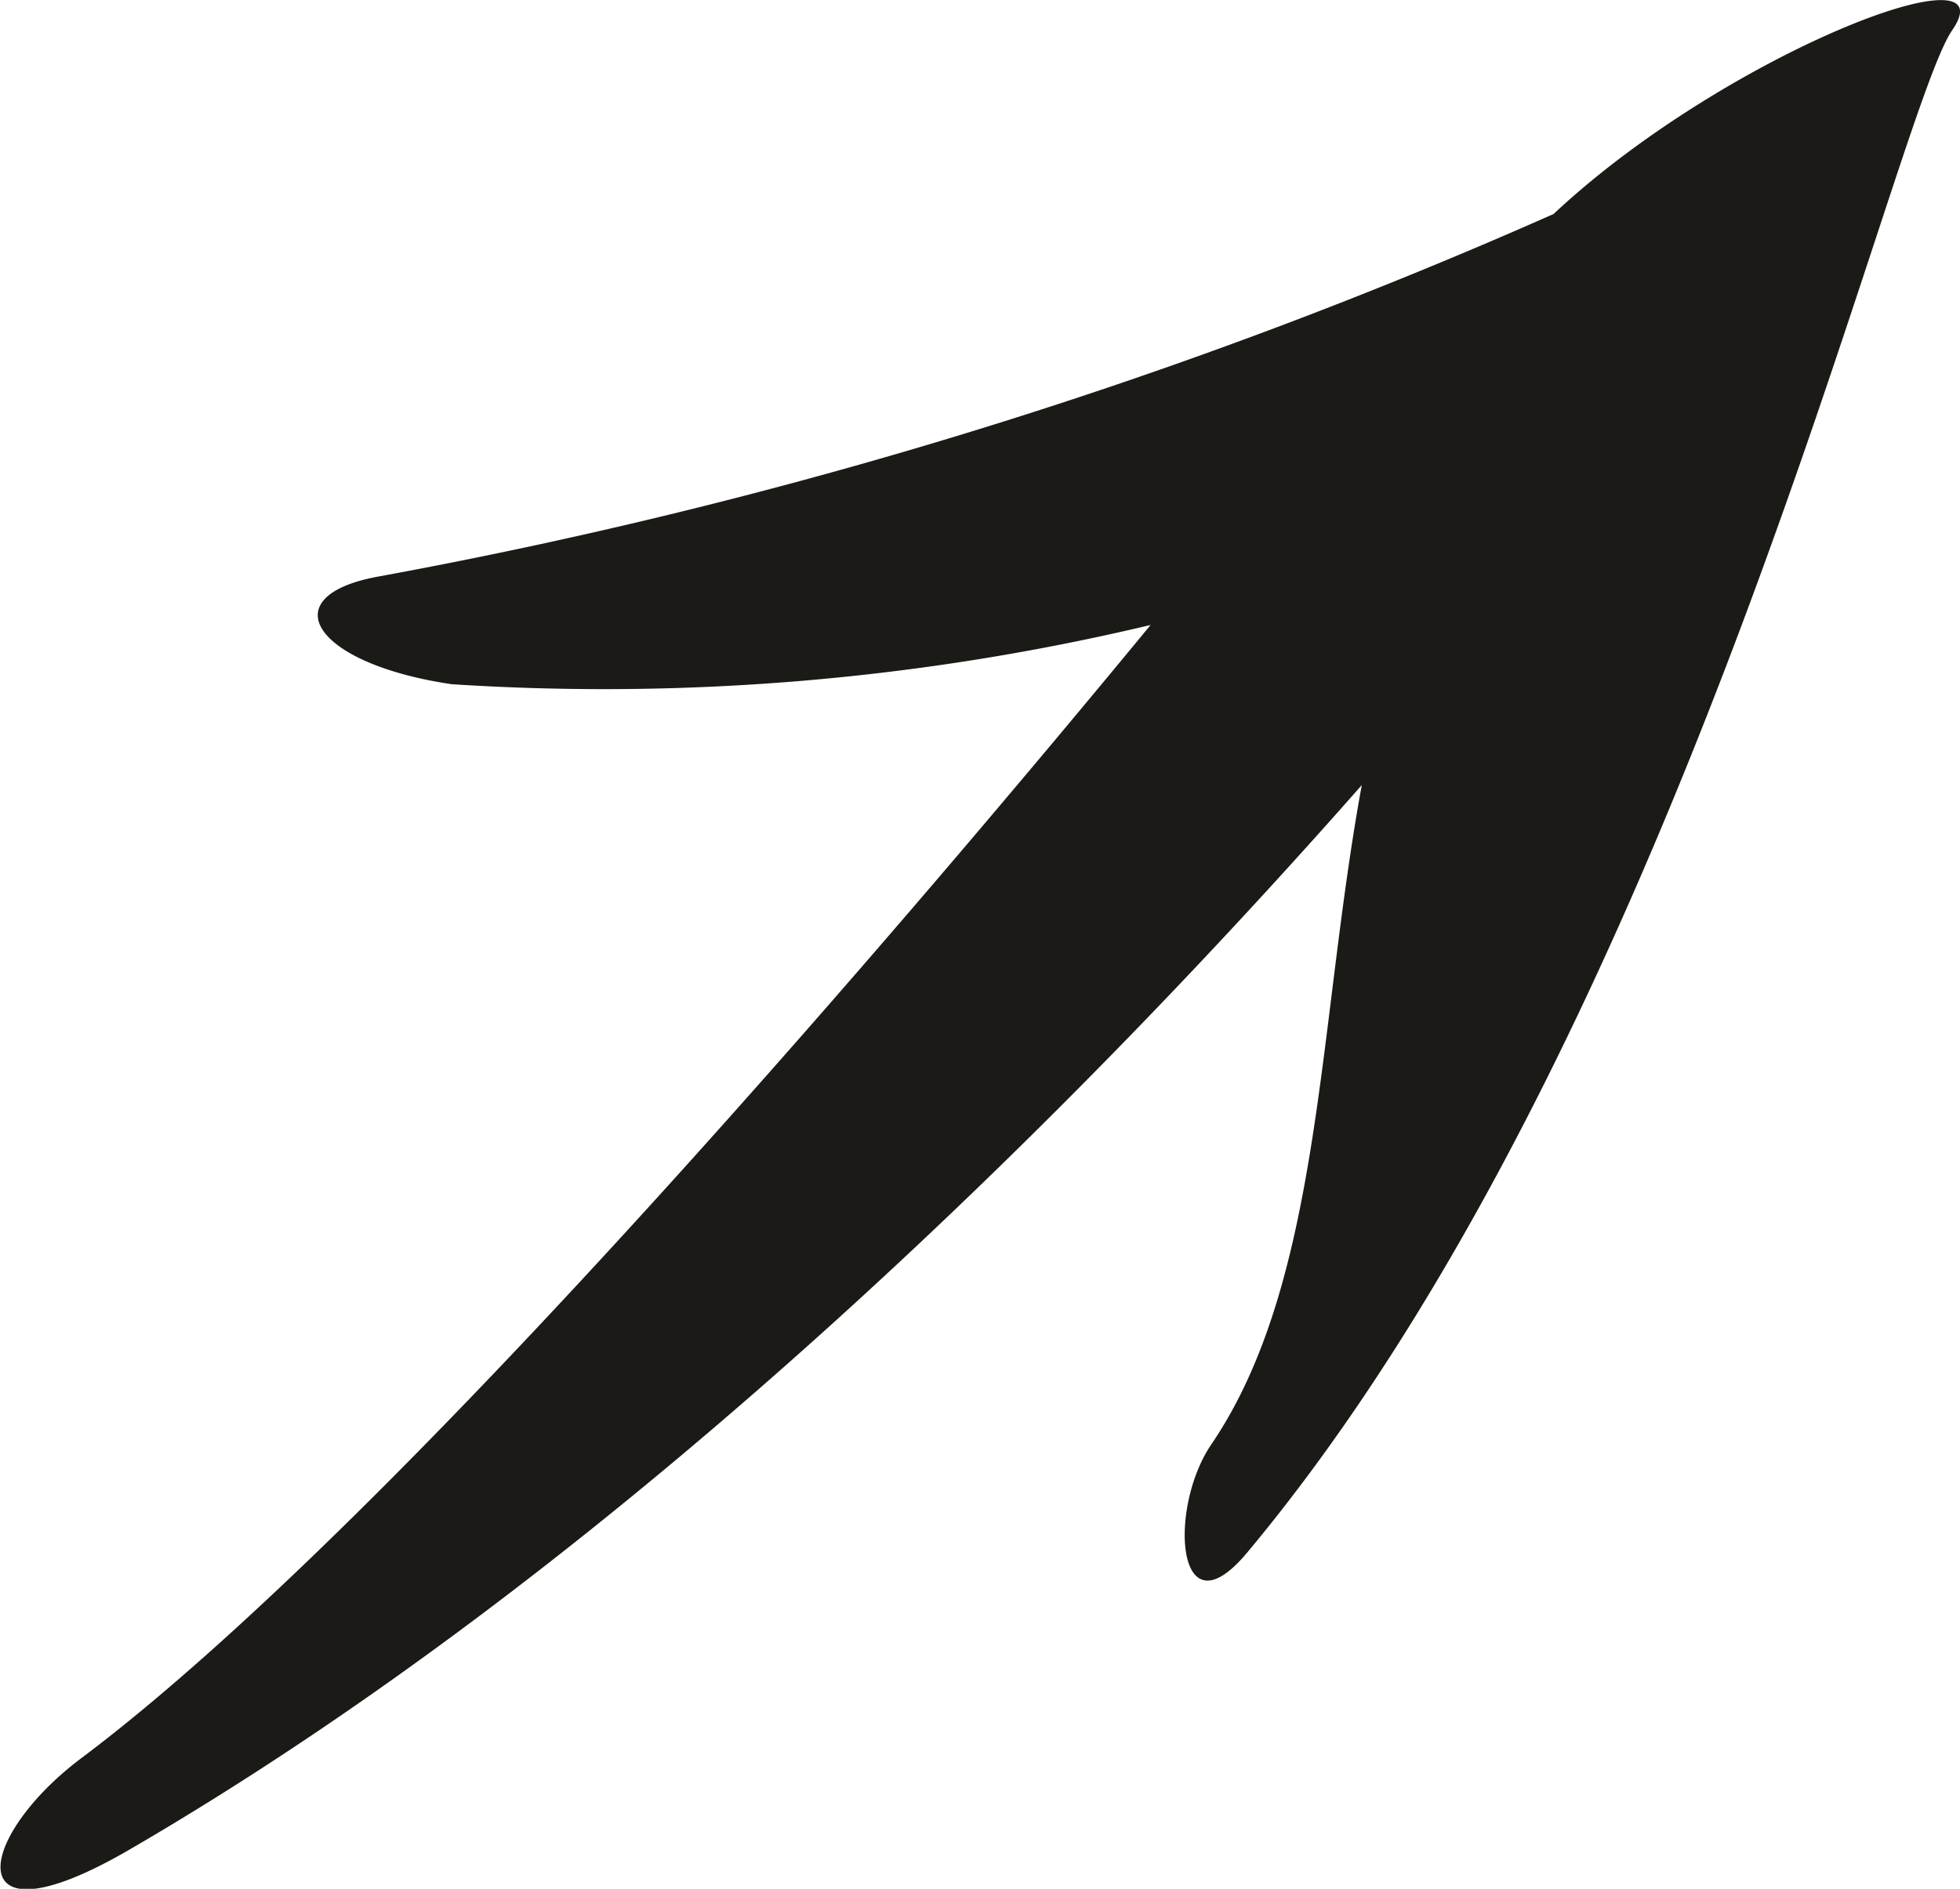 <svg xmlns="http://www.w3.org/2000/svg" width="21.995" height="21.201" viewBox="0 0 21.995 21.201">
  <path id="thumb-sv4" d="M21.907.738c-.663.964-3.04,11.256-7.913,17.089-.793.949-.89-.5-.4-1.217,1.238-1.823,1.187-4.662,1.688-7.4-2.891,3.285-8.045,8.584-13.827,11.948-1.934,1.125-1.74-.126-.543-1.025,3.6-2.7,9.571-9.769,12-12.72a26.474,26.474,0,0,1-7.842.665c-1.551-.228-2.023-.982-.843-1.205A58.7,58.7,0,0,0,17.434,2.8C19.362.994,22.569-.226,21.907.738Z" transform="translate(0 -0.398)" fill="#1b1a17"/>
</svg>
